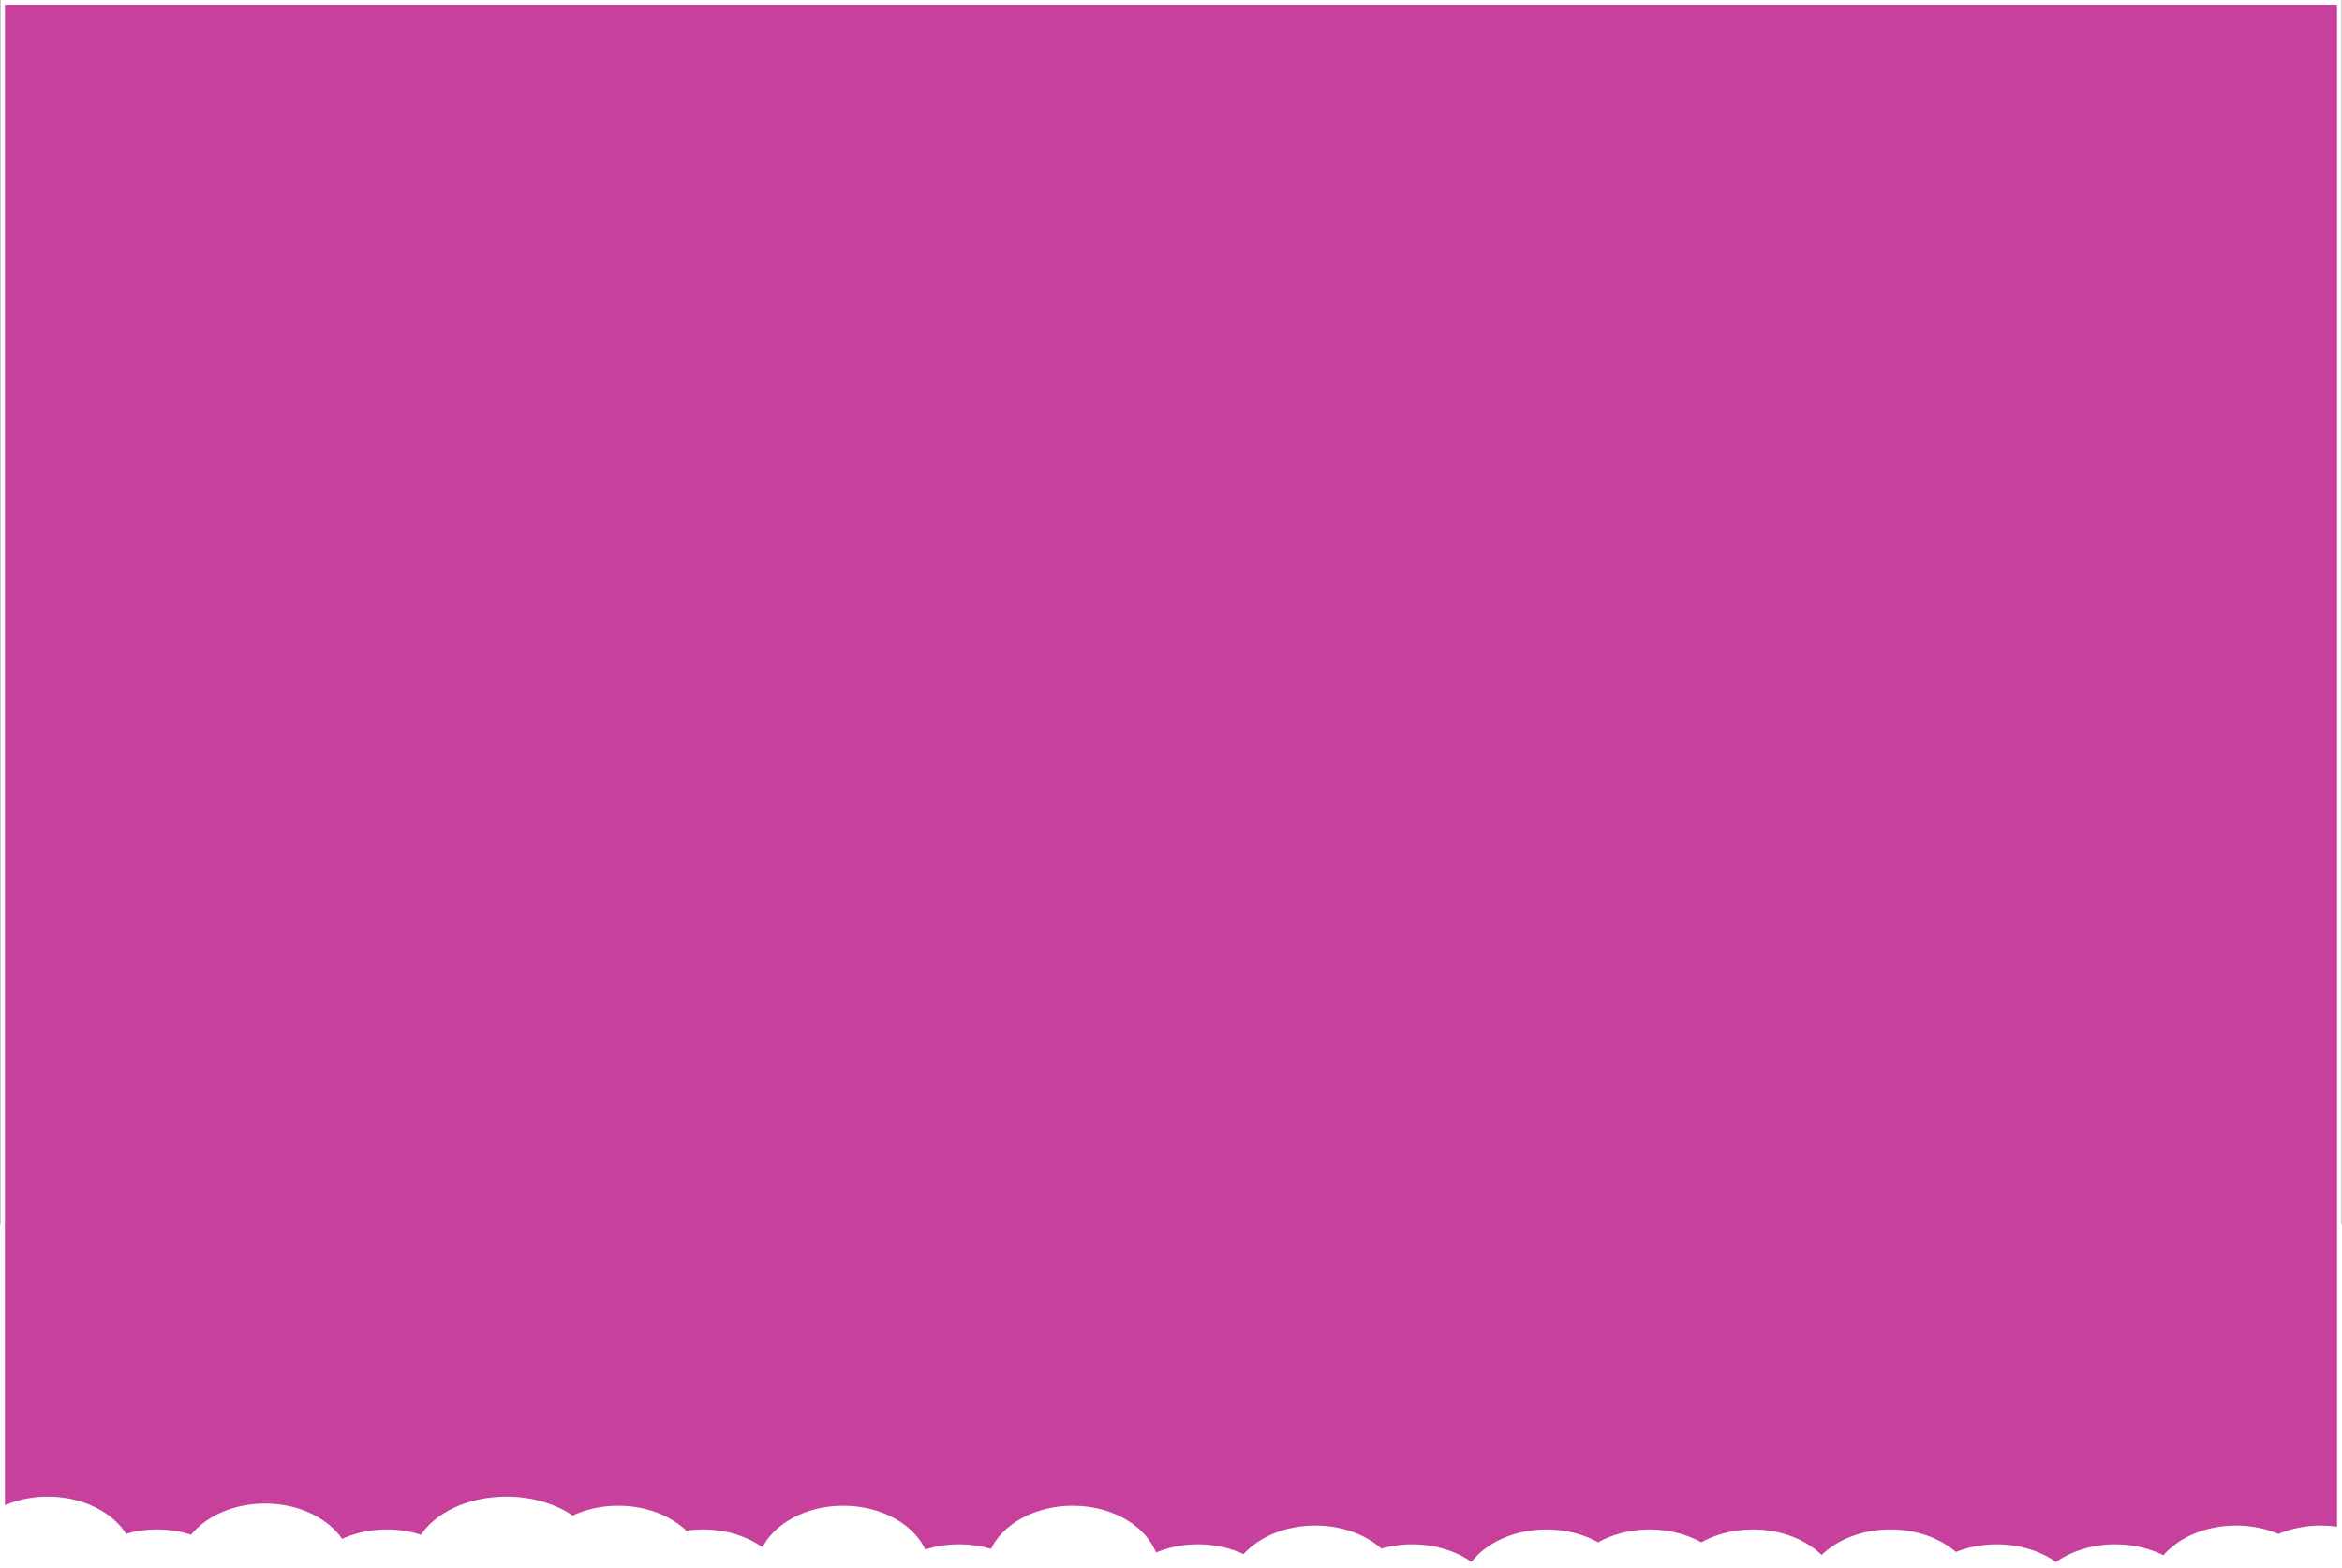 <?xml version="1.0" encoding="UTF-8"?>
<svg xmlns="http://www.w3.org/2000/svg" width="1920" height="1286" viewBox="0 0 1920 1286">
  <rect x="0" y="0" width="1920" height="1286" fill="#333333" stroke="none"/>
  <path id="Pfad" fill="#ffffff" stroke="#ffffff" stroke-width="3.844" d="M 0.201 1005.847 L 1946.156 1005.847 L 1946.156 1328.704 L 0.201 1328.704 Z"/>
  <path id="path1" fill="#c7409c" stroke="#ffffff" stroke-width="3.844" d="M 39.165 1229.063 C 67.431 1229.063 91.704 1241.717 102.555 1259.851 C 111.08 1257.26 119.944 1255.952 128.854 1255.969 C 138.997 1255.969 148.603 1257.633 157.29 1260.555 C 169.34 1245.118 191.653 1234.721 217.259 1234.721 C 244.83 1234.721 268.577 1246.771 279.801 1264.187 C 290.605 1259.006 303.416 1255.965 317.196 1255.965 C 327.478 1255.965 337.206 1257.68 345.985 1260.681 C 357.463 1242.093 384.161 1229.059 415.272 1229.059 C 436.455 1229.059 455.562 1235.117 469.246 1244.838 C 480.085 1239.606 492.962 1236.535 506.818 1236.535 C 529.369 1236.535 549.349 1244.611 562.041 1257.068 C 566.755 1256.333 571.519 1255.964 576.289 1255.965 C 595.654 1255.965 613.154 1261.907 625.754 1271.471 C 635.198 1251.145 660.951 1236.535 691.32 1236.535 C 722.351 1236.535 748.607 1251.764 757.528 1272.774 C 766.746 1269.676 776.409 1268.106 786.133 1268.127 C 795.835 1268.127 805.067 1269.626 813.454 1272.312 C 822.564 1251.545 848.64 1236.535 879.436 1236.535 C 911.765 1236.535 938.856 1253.082 946.609 1275.464 C 956.998 1270.833 969.094 1268.127 982.063 1268.127 C 996.043 1268.127 1009.034 1271.248 1019.935 1276.564 C 1032.308 1262.246 1053.787 1252.752 1078.263 1252.752 C 1099.946 1252.752 1119.295 1260.189 1132.033 1271.836 C 1140.364 1269.366 1149.009 1268.116 1157.698 1268.127 C 1176.836 1268.127 1194.163 1273.923 1206.728 1283.286 C 1218.471 1267.02 1241.448 1255.965 1267.889 1255.965 C 1283.822 1255.965 1298.451 1260.02 1310.17 1266.77 C 1321.89 1260.02 1336.519 1255.965 1352.447 1255.965 C 1368.38 1255.965 1383.013 1260.02 1394.732 1266.77 C 1406.452 1260.02 1421.081 1255.965 1437.013 1255.965 C 1460.252 1255.965 1480.774 1264.533 1493.385 1277.651 C 1505.996 1264.537 1526.518 1255.965 1549.757 1255.965 C 1571.216 1255.965 1590.389 1263.253 1603.131 1274.692 C 1613.132 1270.521 1624.629 1268.127 1636.886 1268.127 C 1655.859 1268.127 1673.033 1273.831 1685.571 1283.056 C 1698.109 1273.835 1715.283 1268.127 1734.255 1268.127 C 1749.073 1268.127 1762.783 1271.628 1774.061 1277.544 C 1786.292 1262.688 1808.158 1252.752 1833.185 1252.752 C 1845.858 1252.752 1857.696 1255.331 1867.924 1259.763 C 1878.149 1255.331 1889.991 1252.752 1902.66 1252.752 C 1907.899 1252.752 1912.984 1253.221 1917.889 1254.043 L 1917.889 1.922 L 2.123 1.922 L 2.123 1237.12 C 12.854 1232.042 25.531 1229.063 39.165 1229.063 Z"/>
</svg>
